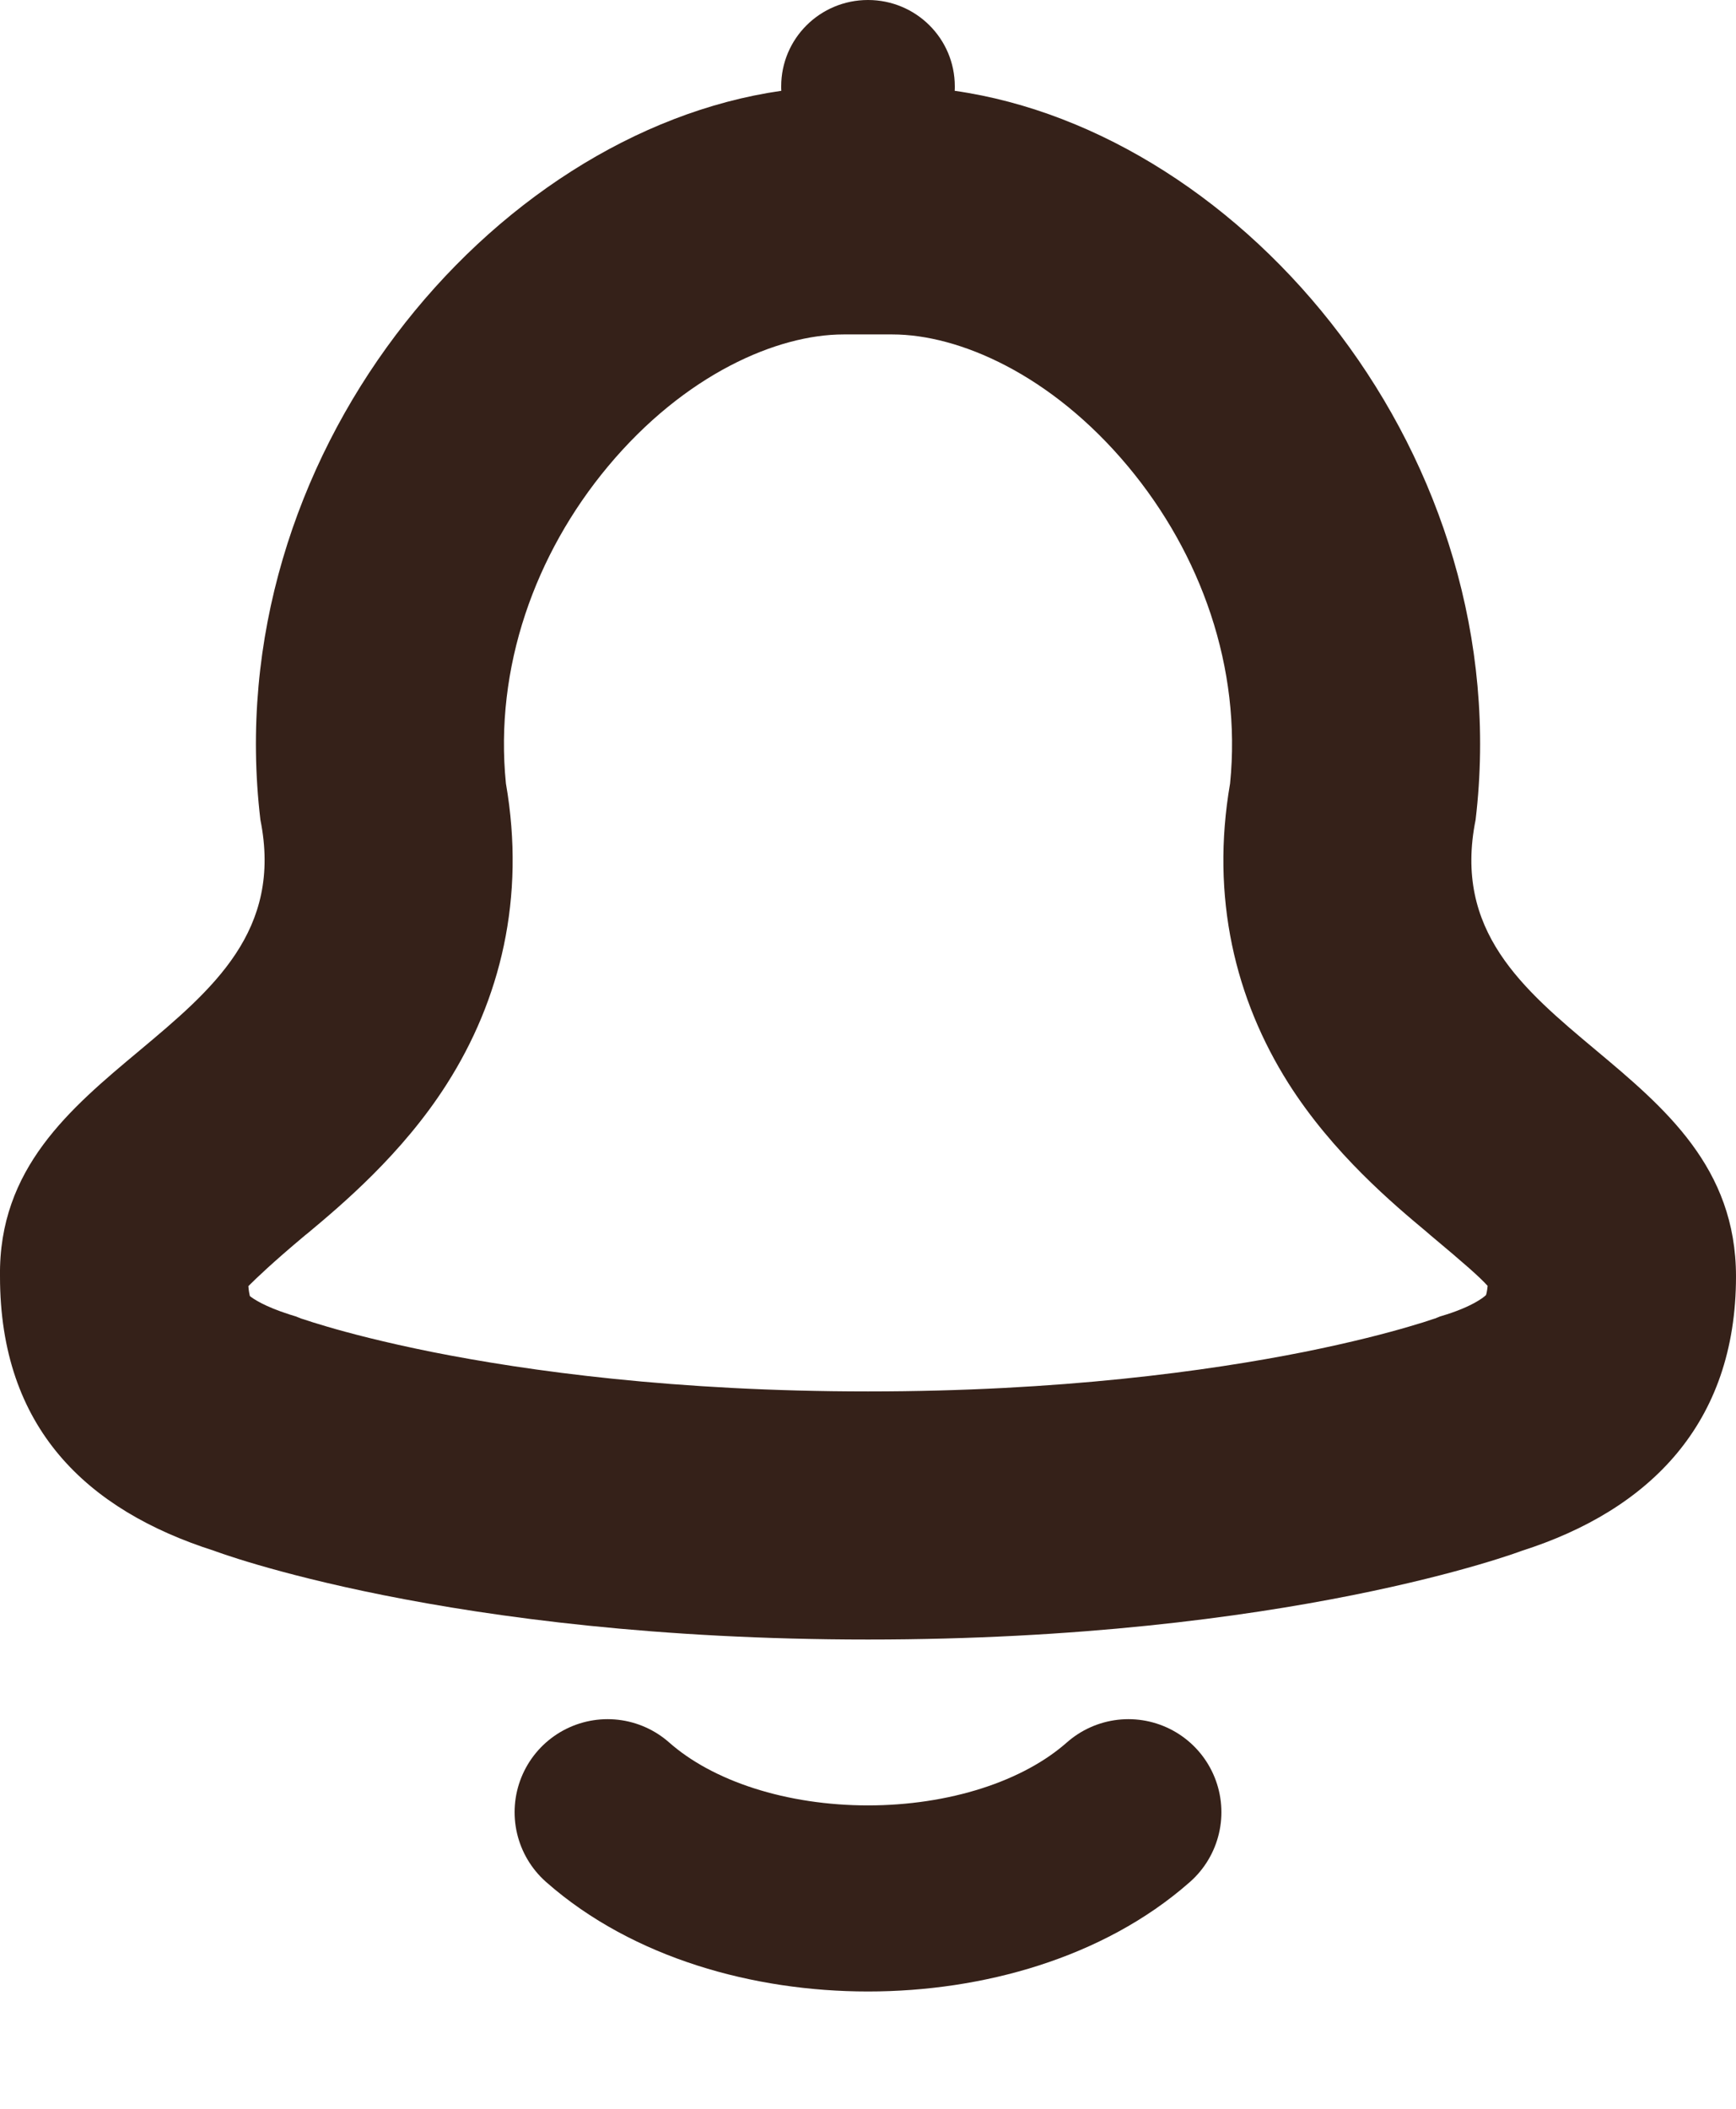 <svg width="14" height="17" viewBox="0 0 14 17" fill="none" xmlns="http://www.w3.org/2000/svg">
<path d="M4.9 14.609C5.95 15.536 8.05 15.536 9.1 14.609" stroke="#352119" stroke-width="1.5" stroke-linecap="round" stroke-linejoin="round"/>
<path fill-rule="evenodd" clip-rule="evenodd" d="M7.699 0.732C7.7 0.72 7.7 0.708 7.7 0.696C7.7 0.311 7.387 0 7 0C6.613 0 6.3 0.311 6.3 0.696C6.3 0.708 6.3 0.72 6.301 0.732C3.958 1.068 1.753 3.687 2.1 6.609C2.28 7.503 1.713 7.977 1.124 8.47C0.566 8.936 -0.012 9.419 0 10.29C0 11.512 0.7 12.174 1.728 12.502C1.728 12.502 3.61 13.217 7 13.217C10.39 13.217 12.272 12.502 12.272 12.502C13.3 12.174 14 11.478 14 10.29C14 9.411 13.422 8.928 12.868 8.464C12.281 7.973 11.72 7.503 11.9 6.609C12.248 3.687 10.043 1.067 7.699 0.732ZM3.603 8.739C4.033 8.065 4.241 7.242 4.08 6.316C3.986 5.384 4.314 4.466 4.903 3.76C5.524 3.016 6.269 2.696 6.803 2.696H7.197C7.731 2.696 8.476 3.016 9.097 3.76C9.686 4.466 10.014 5.384 9.92 6.316C9.761 7.236 9.963 8.056 10.39 8.732C10.749 9.299 11.243 9.712 11.504 9.93L11.534 9.956C11.815 10.191 11.931 10.293 11.997 10.366C11.993 10.411 11.986 10.434 11.984 10.44C11.982 10.441 11.98 10.443 11.978 10.445C11.977 10.446 11.975 10.447 11.974 10.449C11.965 10.457 11.949 10.469 11.924 10.484C11.874 10.515 11.79 10.557 11.664 10.597L11.612 10.613L11.573 10.629L11.569 10.63L11.547 10.637C11.514 10.649 11.453 10.668 11.364 10.694C11.188 10.746 10.903 10.821 10.515 10.899C9.74 11.053 8.554 11.217 7 11.217C5.446 11.217 4.26 11.053 3.485 10.899C3.097 10.821 2.812 10.746 2.636 10.694C2.548 10.668 2.487 10.649 2.453 10.637L2.427 10.629L2.388 10.613L2.336 10.597C2.13 10.531 2.042 10.47 2.015 10.448C2.012 10.435 2.006 10.409 2.003 10.368C2.065 10.306 2.196 10.18 2.456 9.962L2.487 9.937C2.749 9.718 3.244 9.304 3.603 8.739Z" fill="#352119"/>
</svg>
